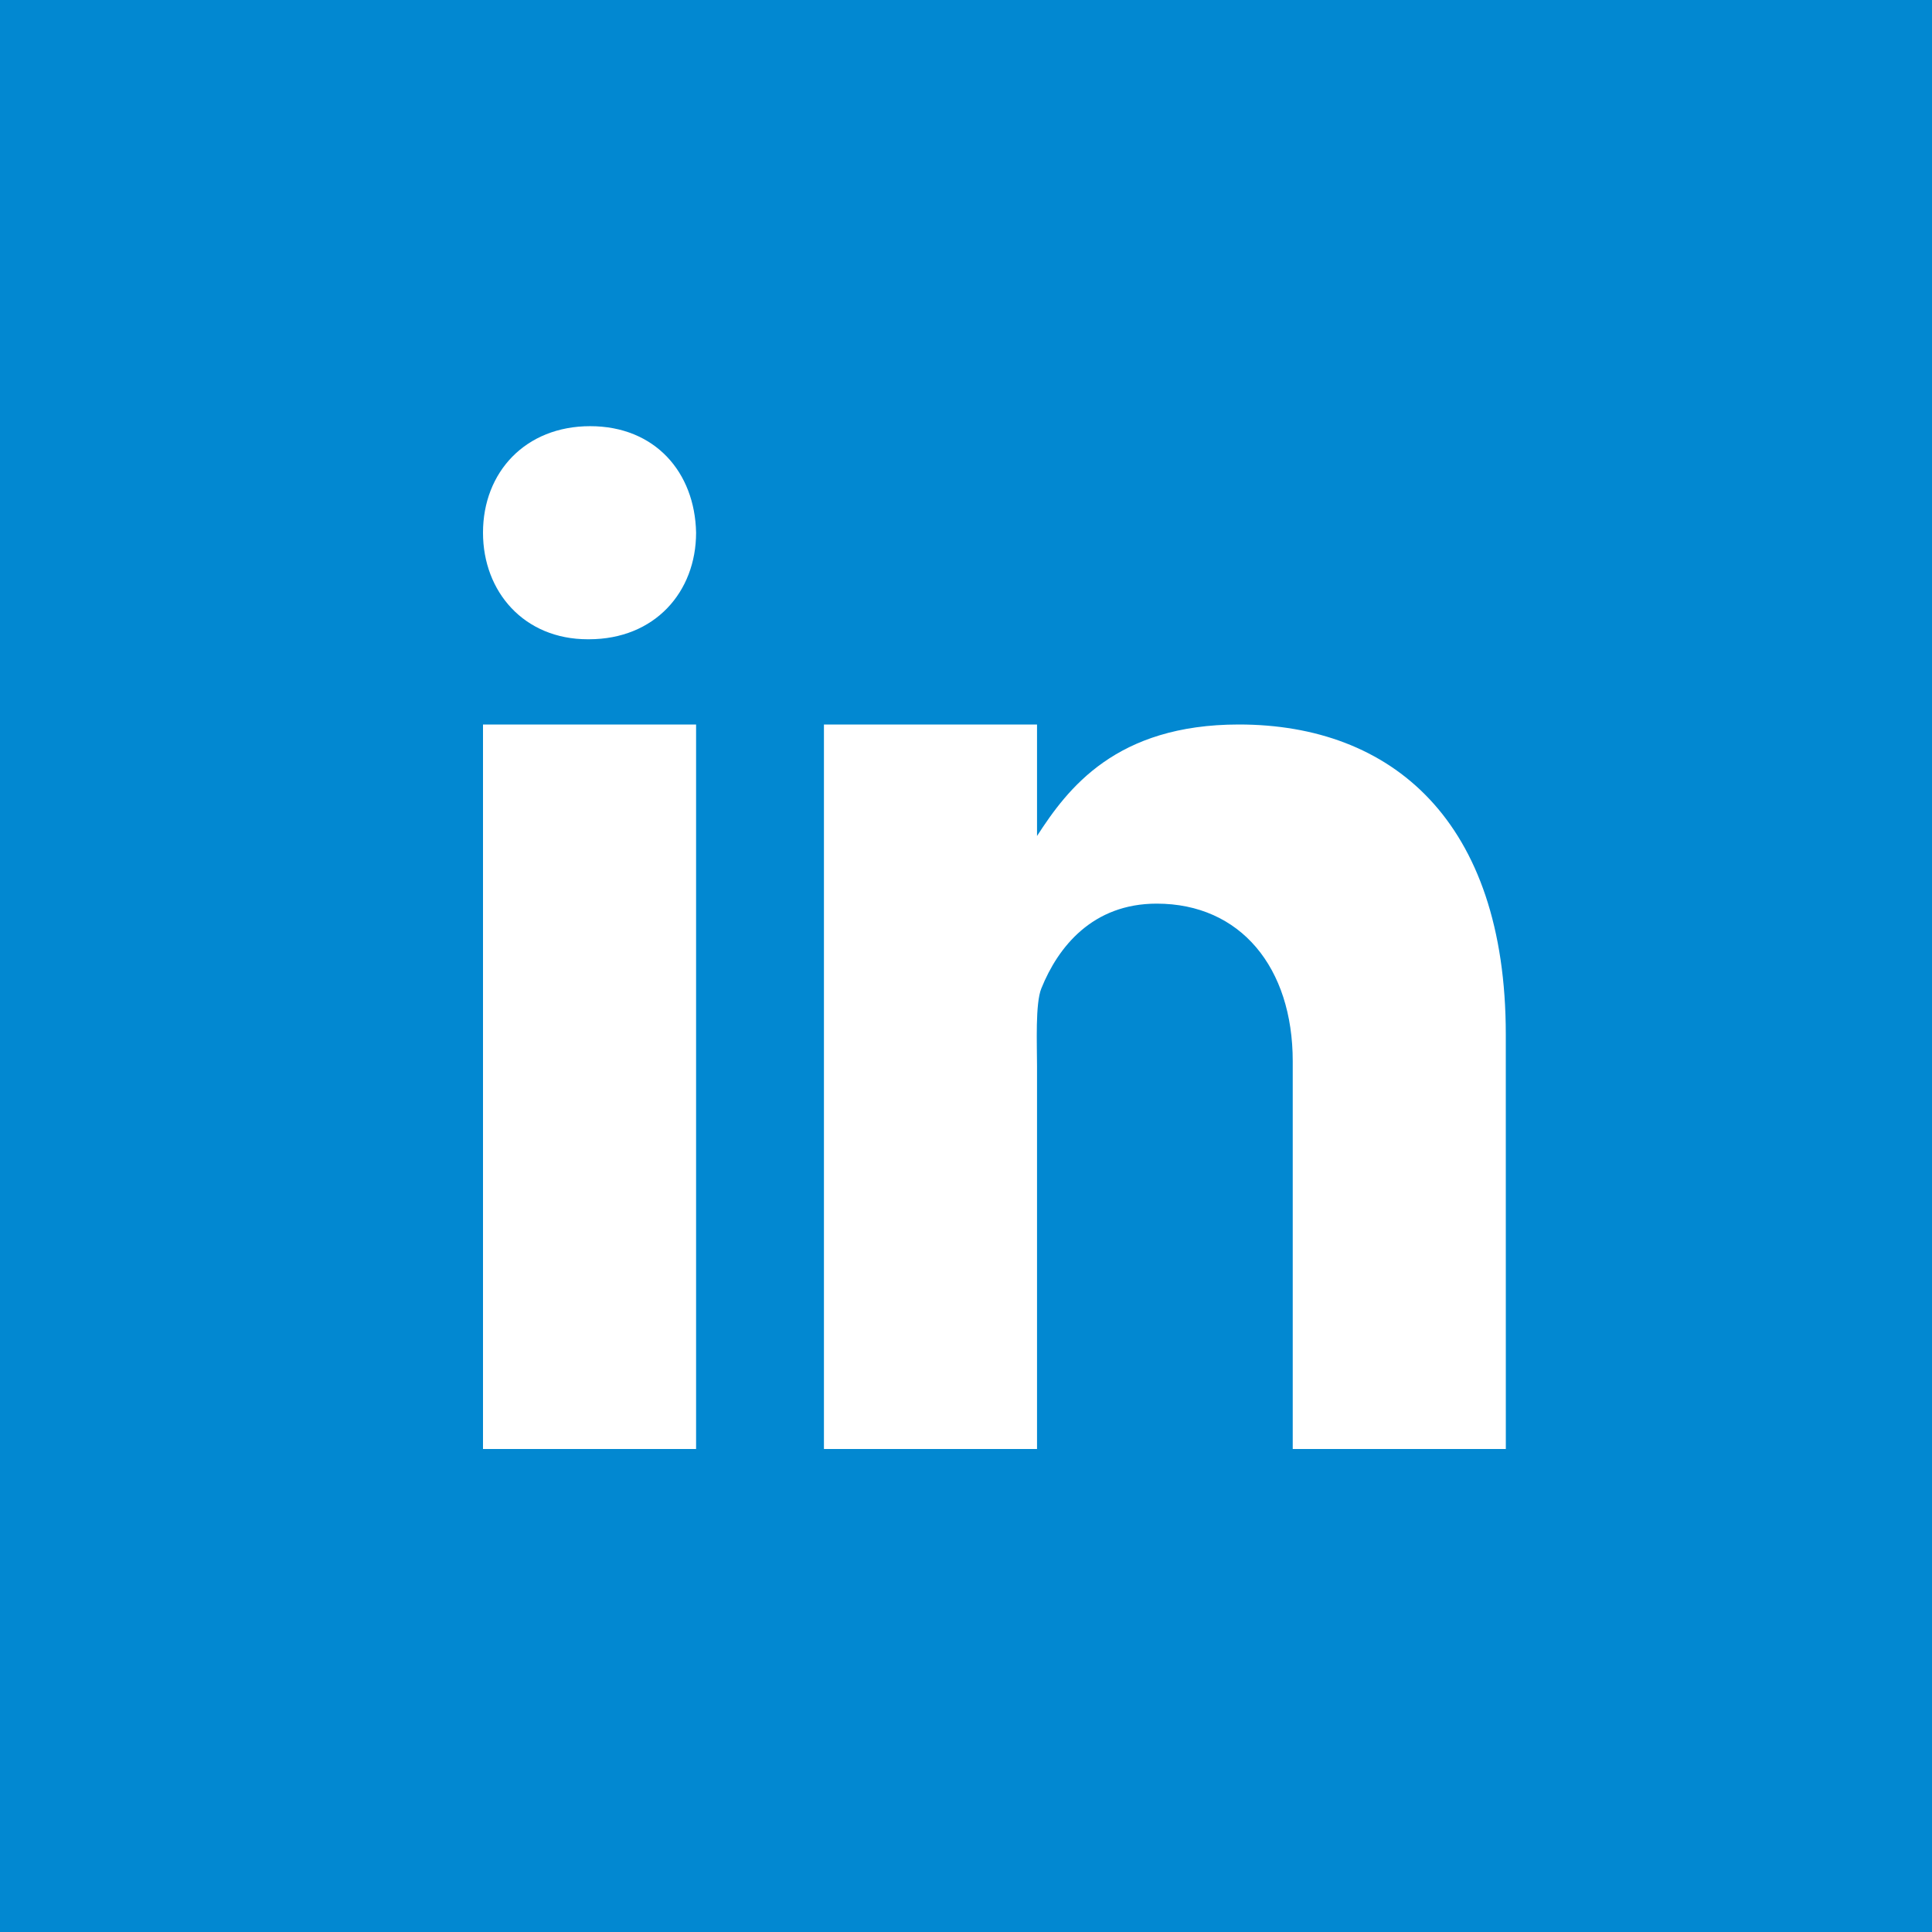 <svg xmlns="http://www.w3.org/2000/svg" width="68" height="68" fill="none"><path fill="#0288D1" d="M0 0h68v68H0z"/><path fill="#fff" d="M17 25.5h7.5V51H17V25.5Zm3.727-3h-.041C18.448 22.5 17 20.832 17 18.748 17 16.62 18.492 15 20.771 15c2.281 0 3.687 1.62 3.729 3.748 0 2.082-1.448 3.752-3.773 3.752ZM53 51h-7.5V37.352c0-3.297-1.837-5.547-4.788-5.547-2.252 0-3.47 1.517-4.06 2.984-.217.526-.152 1.977-.152 2.711V51H29V25.5h7.5v3.924c1.081-1.674 2.775-3.924 7.107-3.924 5.367 0 9.392 3.375 9.392 10.911L53 51Z"/></svg>